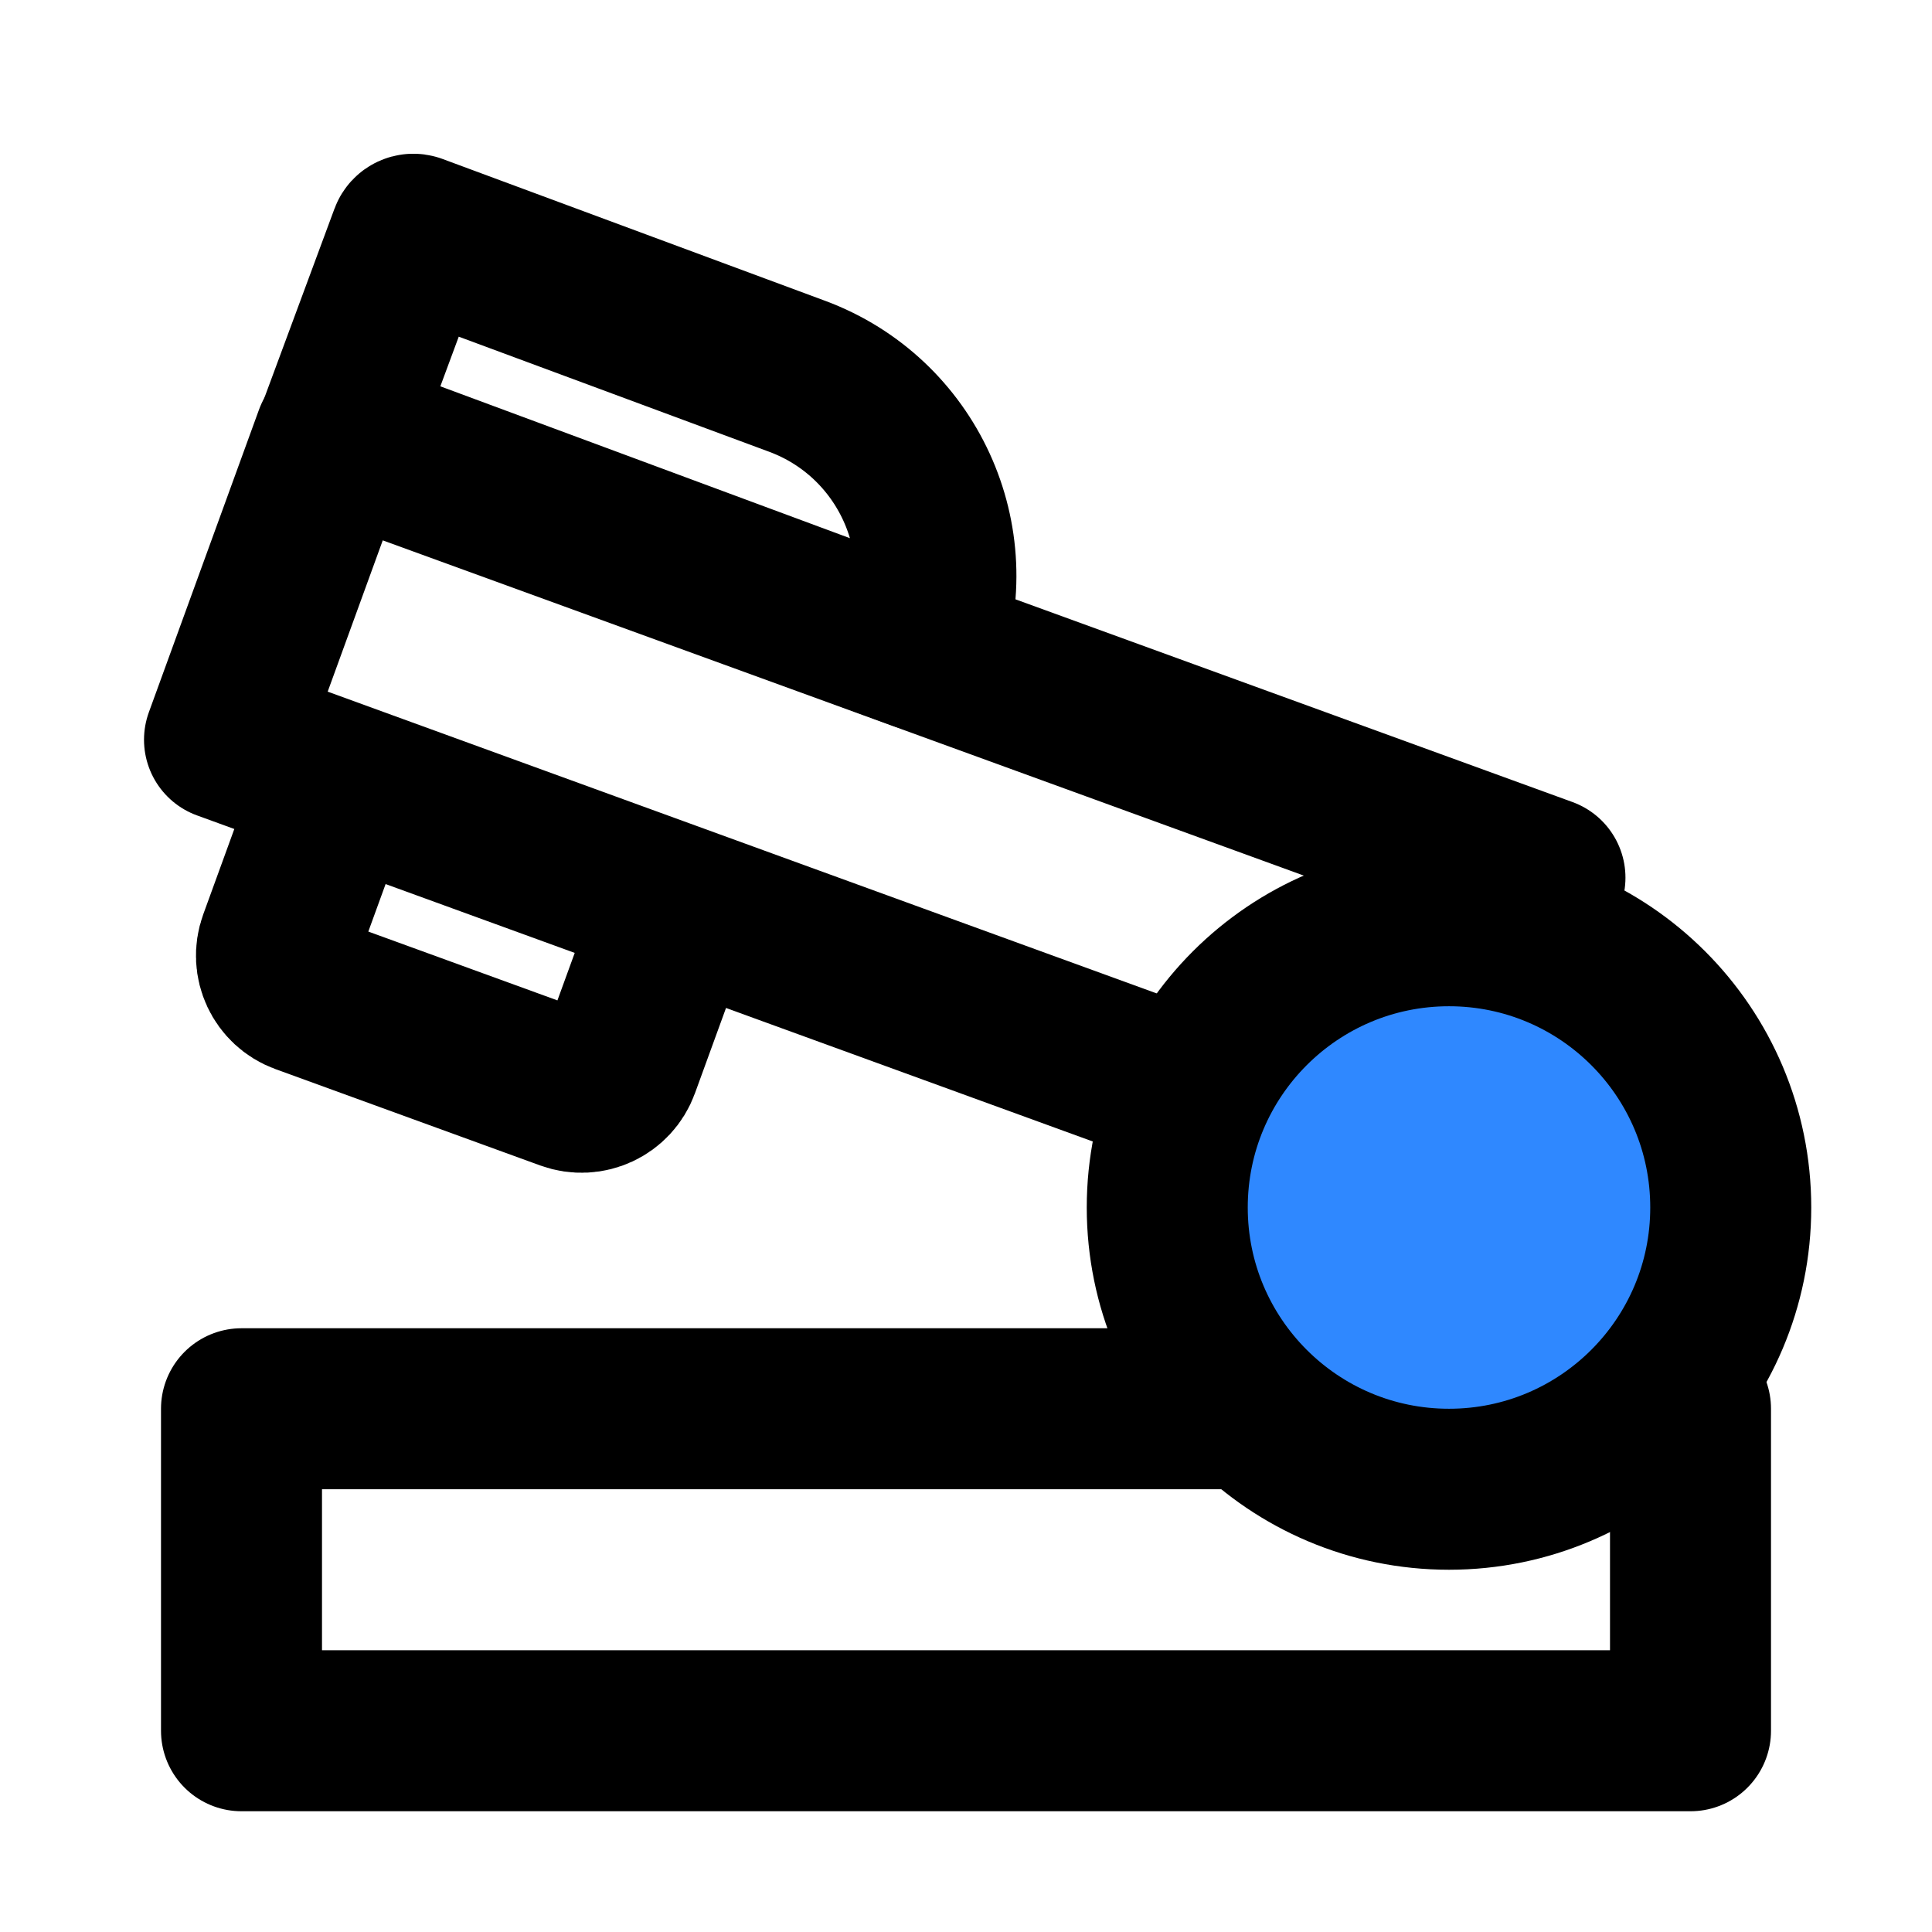 <svg width="48" height="48" viewBox="0 0 48 48" fill="none" xmlns="http://www.w3.org/2000/svg">
<path d="M42 35V43H6V35H31" stroke="black" stroke-width="4" stroke-linecap="round" stroke-linejoin="round"/>
<path d="M38.384 21.806L8.314 10.862L5.578 18.379L29.753 27.179" stroke="black" stroke-width="4" stroke-linecap="round" stroke-linejoin="round"/>
<path d="M8.37 10.778L22.882 16.159C22.898 16.164 22.916 16.156 22.922 16.14V16.14C23.936 13.404 22.54 10.363 19.803 9.348L10.301 5.825C10.255 5.808 10.203 5.832 10.186 5.878L8.37 10.778Z" stroke="black" stroke-width="4" stroke-linecap="round" stroke-linejoin="round"/>
<path d="M16.755 22.72L15.386 26.479C15.198 26.998 14.624 27.265 14.105 27.076L7.527 24.682C7.008 24.493 6.74 23.92 6.929 23.401L8.297 19.642" stroke="black" stroke-width="4" stroke-linecap="round" stroke-linejoin="round"/>
<circle cx="36" cy="30" r="7" fill="#2F88FF" stroke="black" stroke-width="4"/>
</svg>
